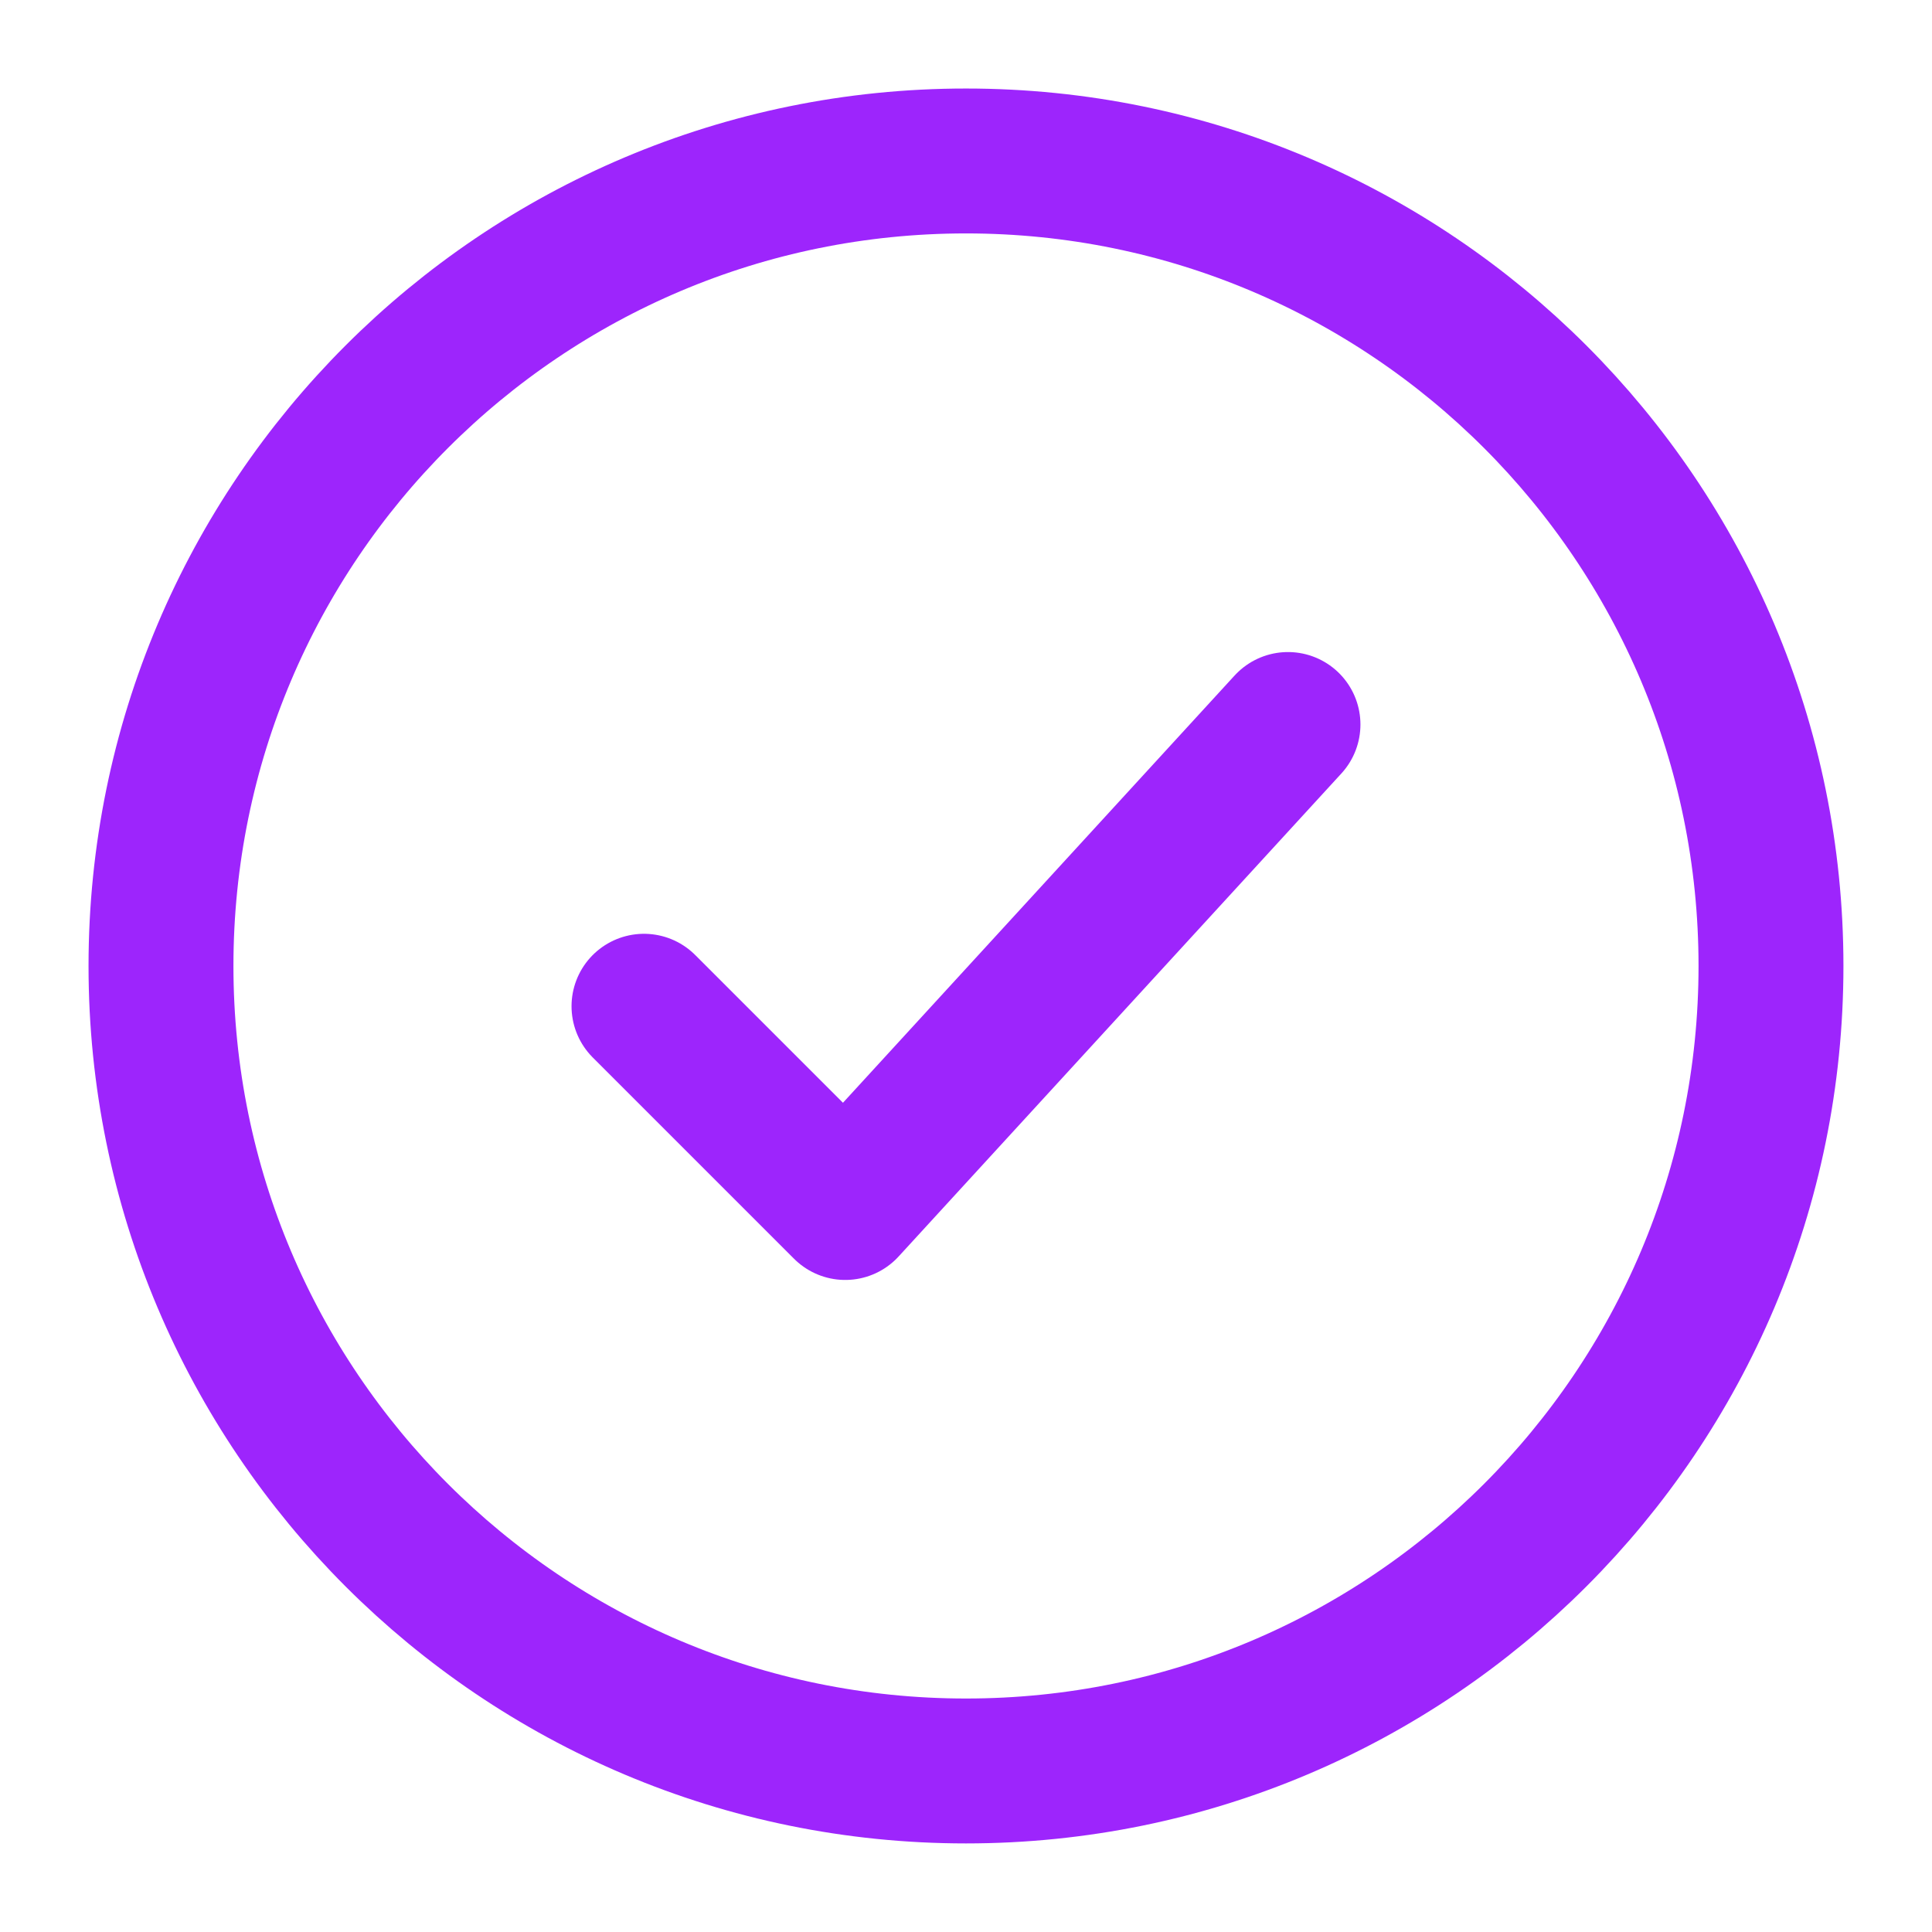<svg width="1000" height="1000" viewBox="0 0 1000 1000" fill="none" xmlns="http://www.w3.org/2000/svg">
<path d="M916.659 499.984C916.659 269.865 730.111 83.317 499.992 83.317C269.873 83.317 83.325 269.865 83.325 499.984C83.325 730.102 269.873 916.65 499.992 916.65C730.111 916.65 916.659 730.102 916.659 499.984Z" stroke="#9D25FC" stroke-width="75"/>
<path d="M333.325 520.833L437.492 625L666.659 375" stroke="#9D25FC" stroke-width="75" stroke-linecap="round" stroke-linejoin="round"/>
</svg>
